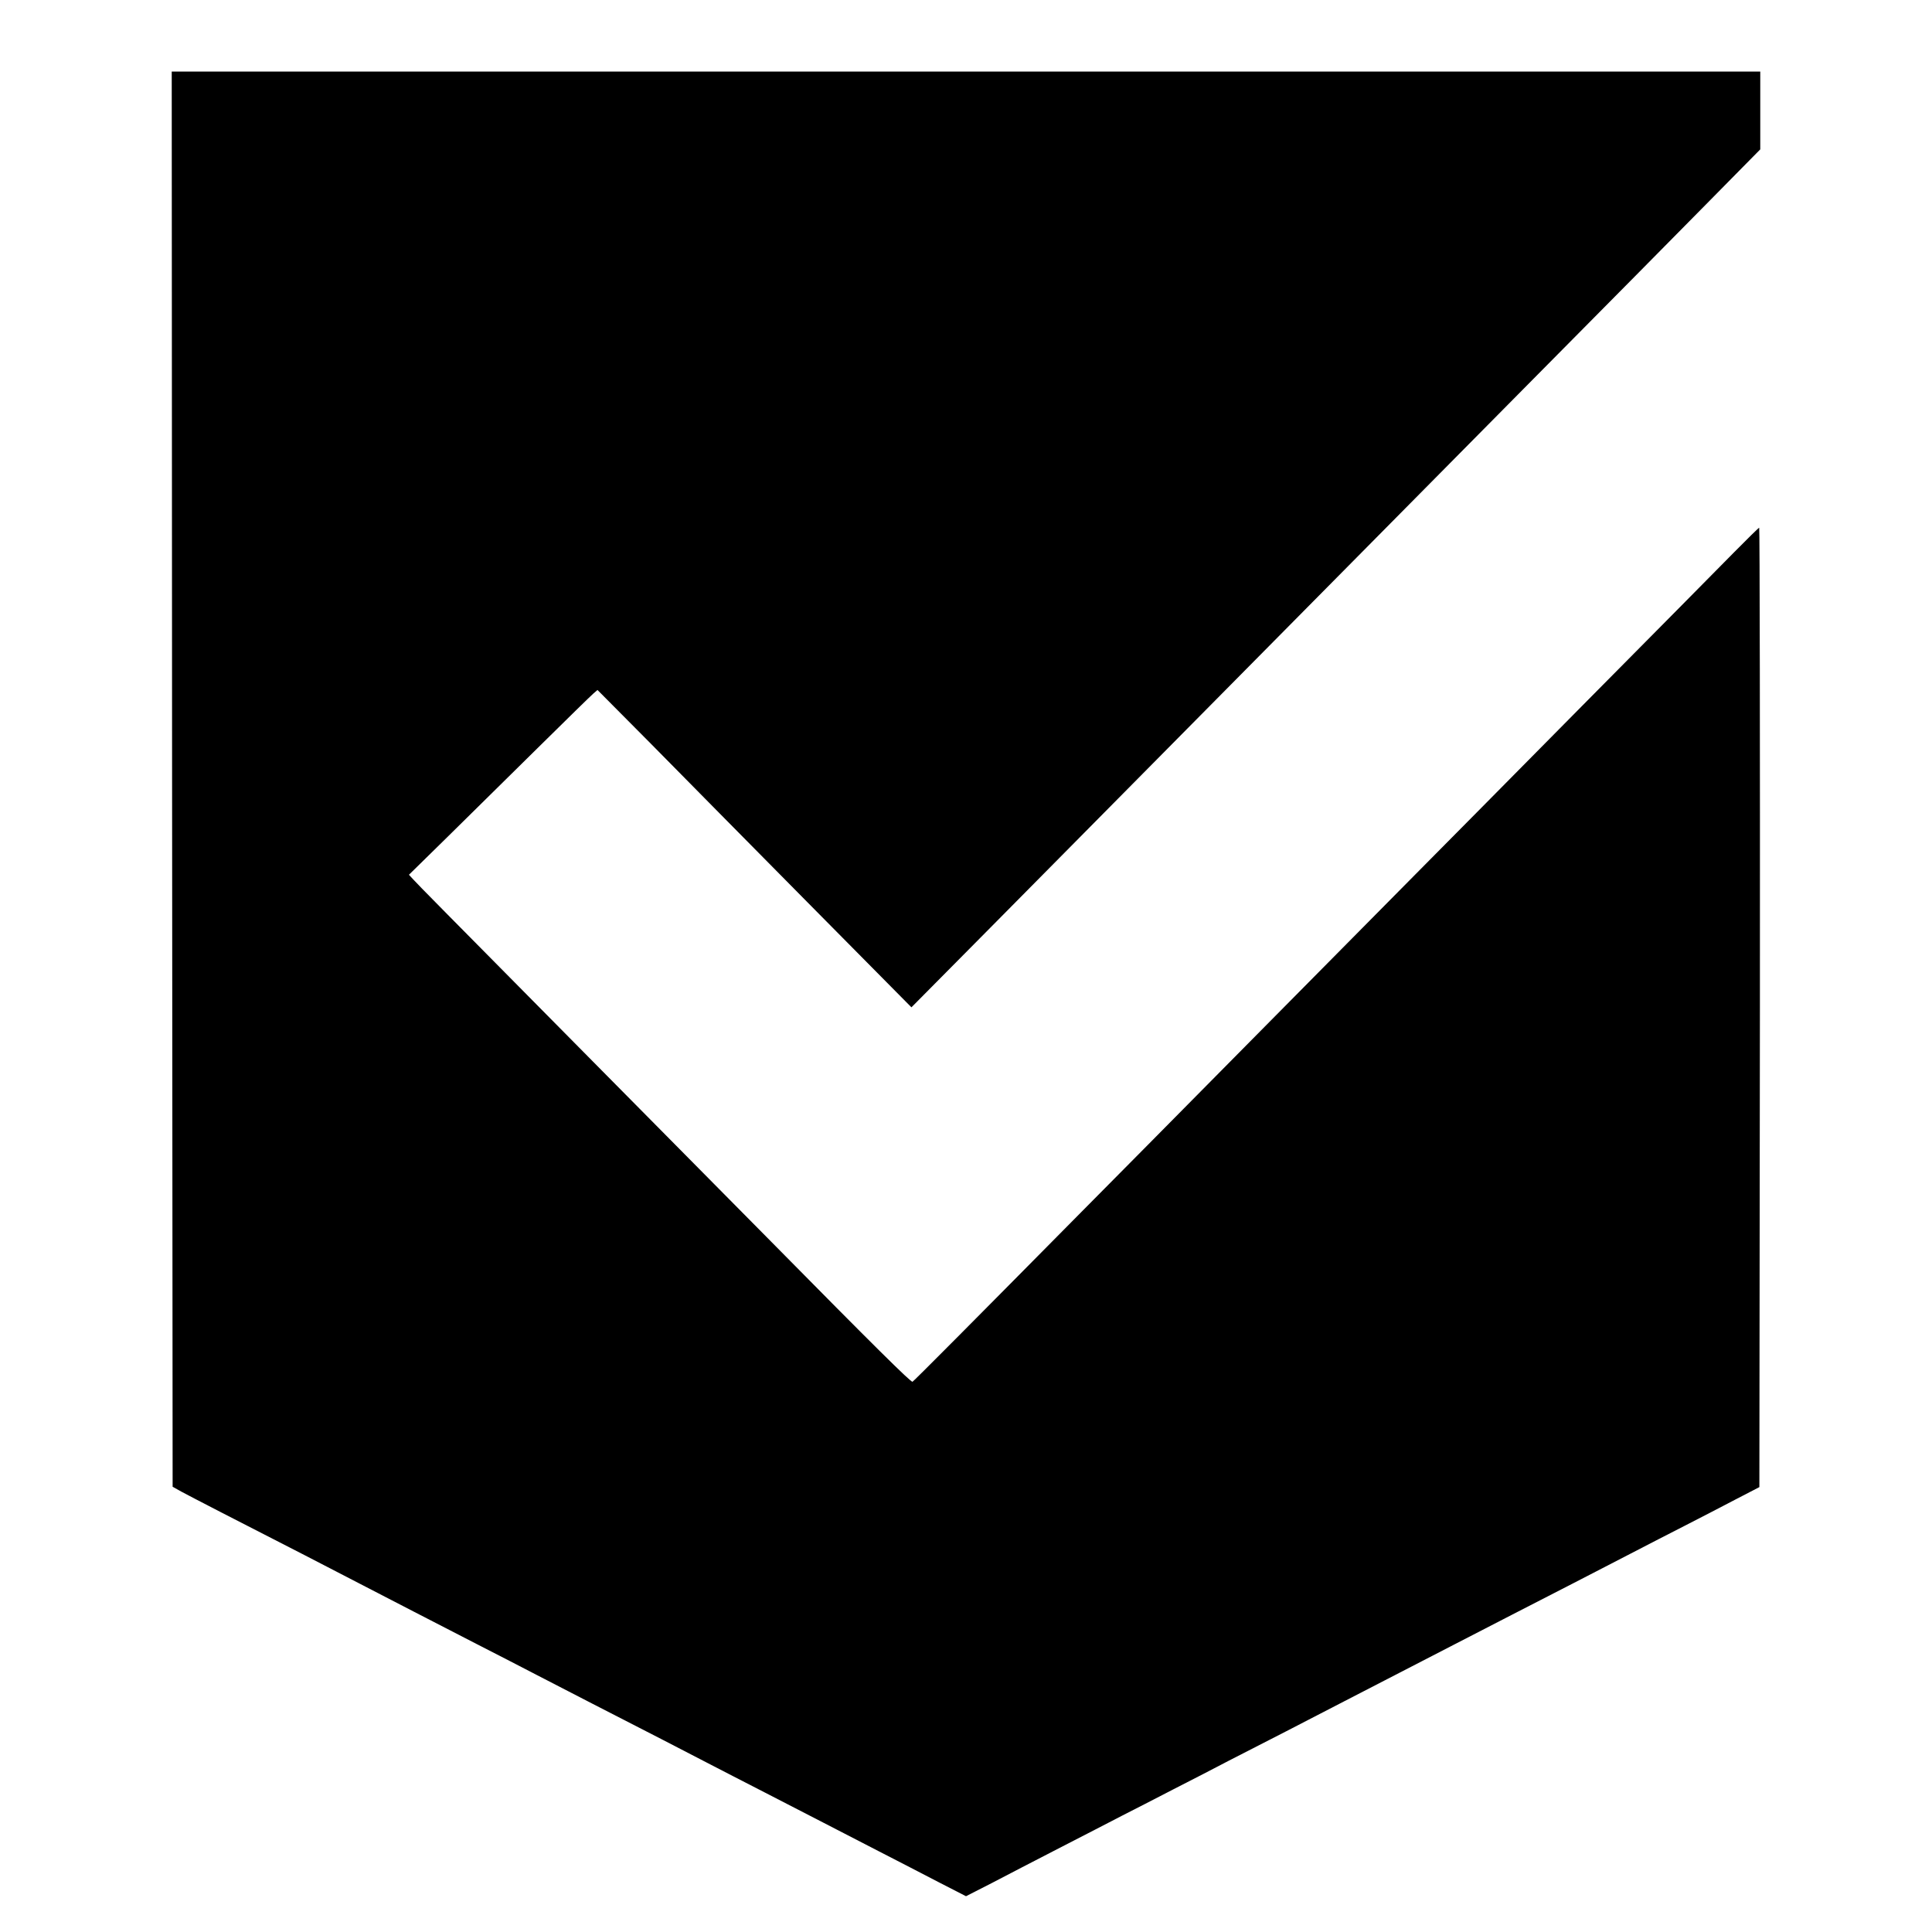 <?xml version="1.0" standalone="no"?>
<!DOCTYPE svg PUBLIC "-//W3C//DTD SVG 20010904//EN"
 "http://www.w3.org/TR/2001/REC-SVG-20010904/DTD/svg10.dtd">
<svg version="1.0" xmlns="http://www.w3.org/2000/svg"
 width="1080pt" height="1080pt" viewBox="0 0 1080 1080"
 preserveAspectRatio="xMidYMid meet">
<g transform="translate(0,1080) scale(0.1,-0.1)"
fill="#000000" stroke="none">
<path d="M962 6444 l3 -3955 50 -28 c48 -26 311 -162 685 -353 96 -50 238
-123 315 -163 172 -89 398 -206 655 -338 107 -55 256 -131 330 -170 74 -38
214 -110 310 -160 338 -173 506 -260 635 -327 72 -37 220 -114 330 -170 110
-57 259 -133 330 -170 72 -37 211 -109 310 -160 99 -51 249 -128 333 -172
l152 -78 143 73 c78 41 250 130 382 198 132 68 288 148 347 179 59 30 190 97
290 149 101 51 239 123 308 159 69 35 213 109 320 164 107 55 254 131 325 168
72 37 211 109 310 160 99 51 239 123 310 160 72 37 216 111 320 165 233 119
449 231 660 340 88 46 225 116 305 157 80 41 206 106 280 145 l135 70 3 2681
c1 1475 -1 2682 -4 2682 -3 0 -67 -63 -142 -139 -75 -76 -456 -462 -847 -856
-390 -395 -809 -818 -930 -940 -121 -122 -539 -545 -930 -940 -390 -395 -813
-822 -940 -950 -608 -615 -935 -944 -944 -949 -8 -5 -216 201 -791 784 -128
129 -552 558 -944 954 -922 932 -1026 1037 -1055 1069 l-25 27 215 211 c118
116 345 340 504 497 160 158 301 296 313 306 l22 19 298 -300 c163 -166 558
-565 877 -888 l580 -586 440 444 c413 417 1567 1583 2080 2102 127 128 552
558 946 956 395 398 843 852 998 1009 l281 285 0 218 0 217 -4440 0 -4440 0 2
-3956z"/>
</g>
</svg>
